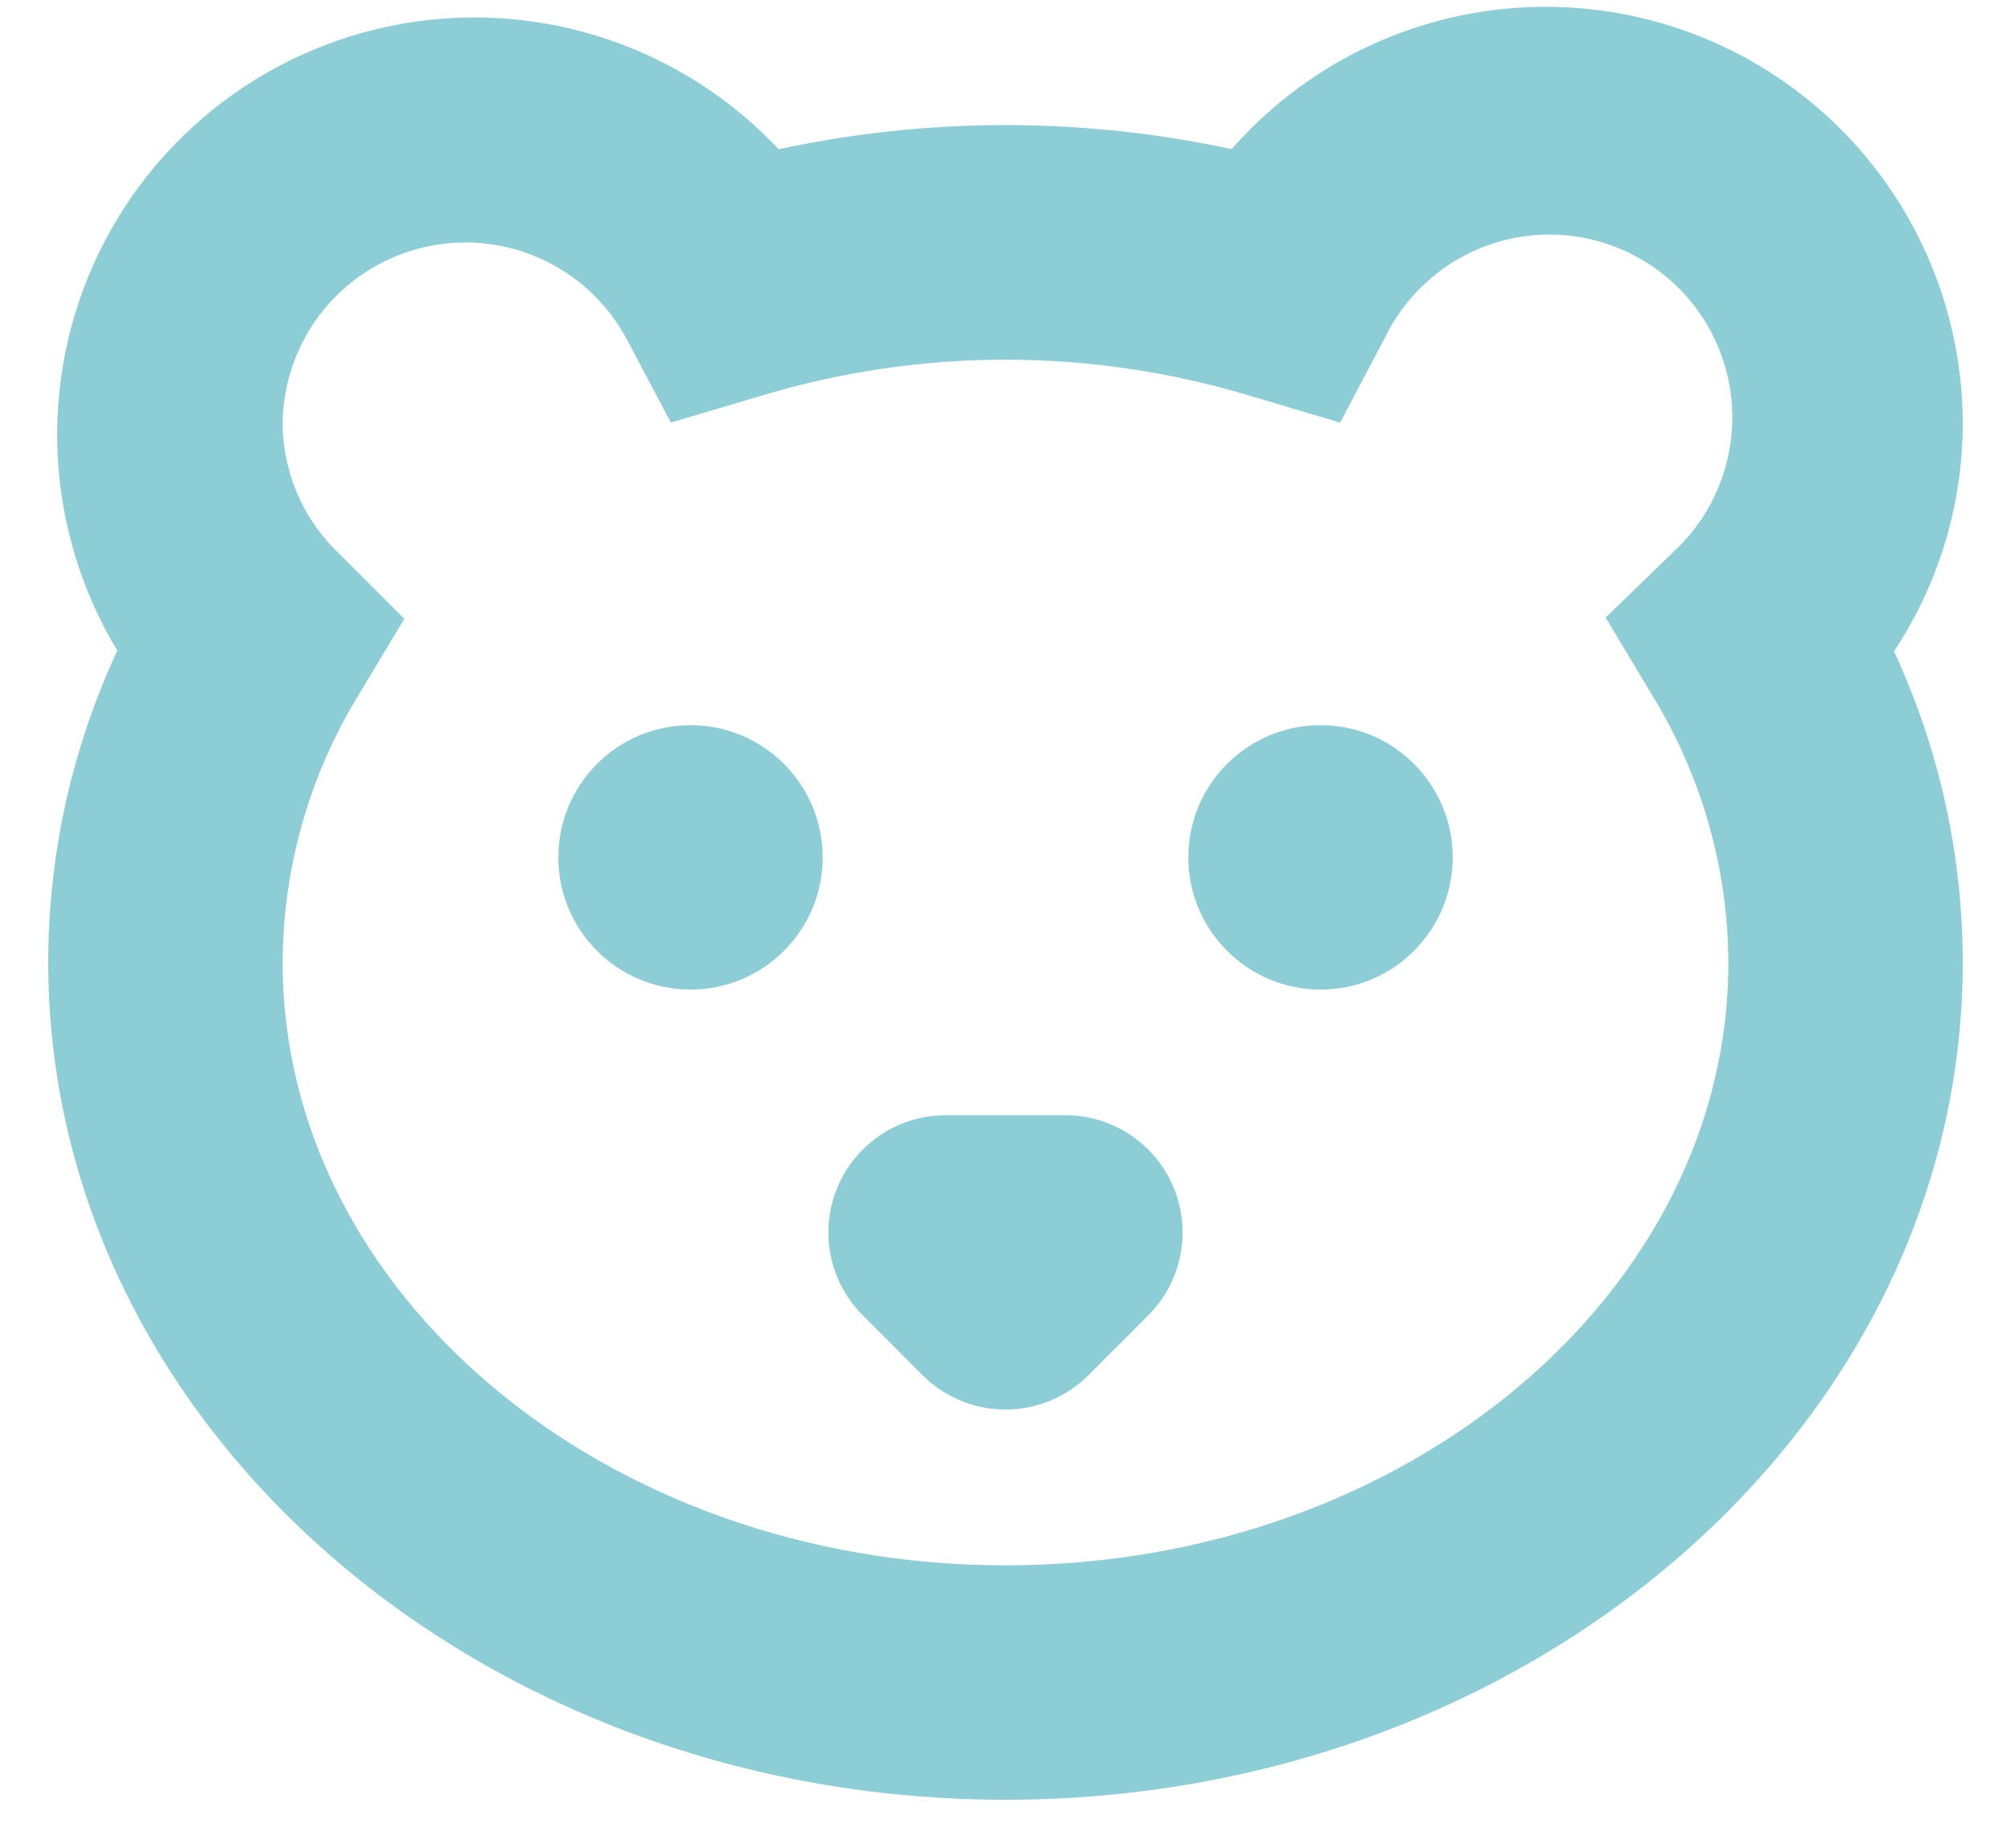 <svg width="37" height="34" viewBox="0 0 37 34" fill="none" xmlns="http://www.w3.org/2000/svg">
<path d="M18.5 32.608C27.934 32.608 35.612 25.923 35.612 17.704C35.611 15.704 35.153 13.731 34.271 11.936C35.146 10.723 35.616 9.264 35.612 7.768C35.603 5.78 34.769 3.885 33.31 2.534C31.851 1.184 29.897 0.499 27.914 0.644C25.932 0.789 24.098 1.749 22.85 3.297C19.988 2.636 17.012 2.636 14.15 3.297C12.545 1.445 10.107 0.541 7.682 0.898C5.259 1.255 3.184 2.824 2.181 5.059C1.178 7.295 1.385 9.887 2.729 11.936C1.847 13.731 1.388 15.704 1.388 17.704C1.388 25.924 9.066 32.608 18.5 32.608H18.5ZM5.876 10.528C5.125 9.806 4.7 8.81 4.7 7.768C4.717 6.621 5.242 5.54 6.135 4.819C7.027 4.098 8.194 3.811 9.319 4.035C10.444 4.259 11.411 4.971 11.959 5.98L12.594 7.178L13.896 6.791C16.9 5.892 20.1 5.892 23.104 6.791L24.406 7.178L25.041 5.974V5.974C25.549 4.942 26.491 4.189 27.61 3.921C28.729 3.654 29.909 3.899 30.829 4.59C31.749 5.281 32.313 6.346 32.368 7.495C32.423 8.644 31.963 9.758 31.113 10.534L30.175 11.444L30.837 12.548C31.786 14.102 32.292 15.884 32.3 17.704C32.3 24.096 26.112 29.296 18.5 29.296C10.888 29.296 4.7 24.096 4.7 17.704C4.707 15.892 5.206 14.115 6.146 12.565L6.809 11.461L5.876 10.528Z" fill="#8CCDD6" stroke="#8CCDD6"/>
<path d="M14.636 15.772C14.636 16.839 13.771 17.704 12.704 17.704C11.637 17.704 10.773 16.839 10.773 15.772C10.773 14.705 11.637 13.84 12.704 13.84C13.771 13.84 14.636 14.705 14.636 15.772Z" fill="#8CCDD6" stroke="#8CCDD6"/>
<path d="M26.228 15.772C26.228 16.839 25.363 17.704 24.297 17.704C23.23 17.704 22.364 16.839 22.364 15.772C22.364 14.705 23.229 13.84 24.297 13.84C25.363 13.84 26.228 14.705 26.228 15.772Z" fill="#8CCDD6" stroke="#8CCDD6"/>
<path d="M17.329 24.946C17.64 25.256 18.061 25.43 18.5 25.43C18.939 25.43 19.36 25.256 19.67 24.946L20.774 23.842C21.084 23.531 21.258 23.11 21.258 22.672C21.258 22.233 21.084 21.812 20.774 21.502C20.463 21.191 20.043 21.016 19.604 21.016H17.396C16.957 21.016 16.536 21.191 16.226 21.502C15.916 21.812 15.741 22.233 15.741 22.672C15.741 23.11 15.915 23.531 16.226 23.842L17.329 24.946Z" fill="#8CCDD6" stroke="#8CCDD6"/>
</svg>
